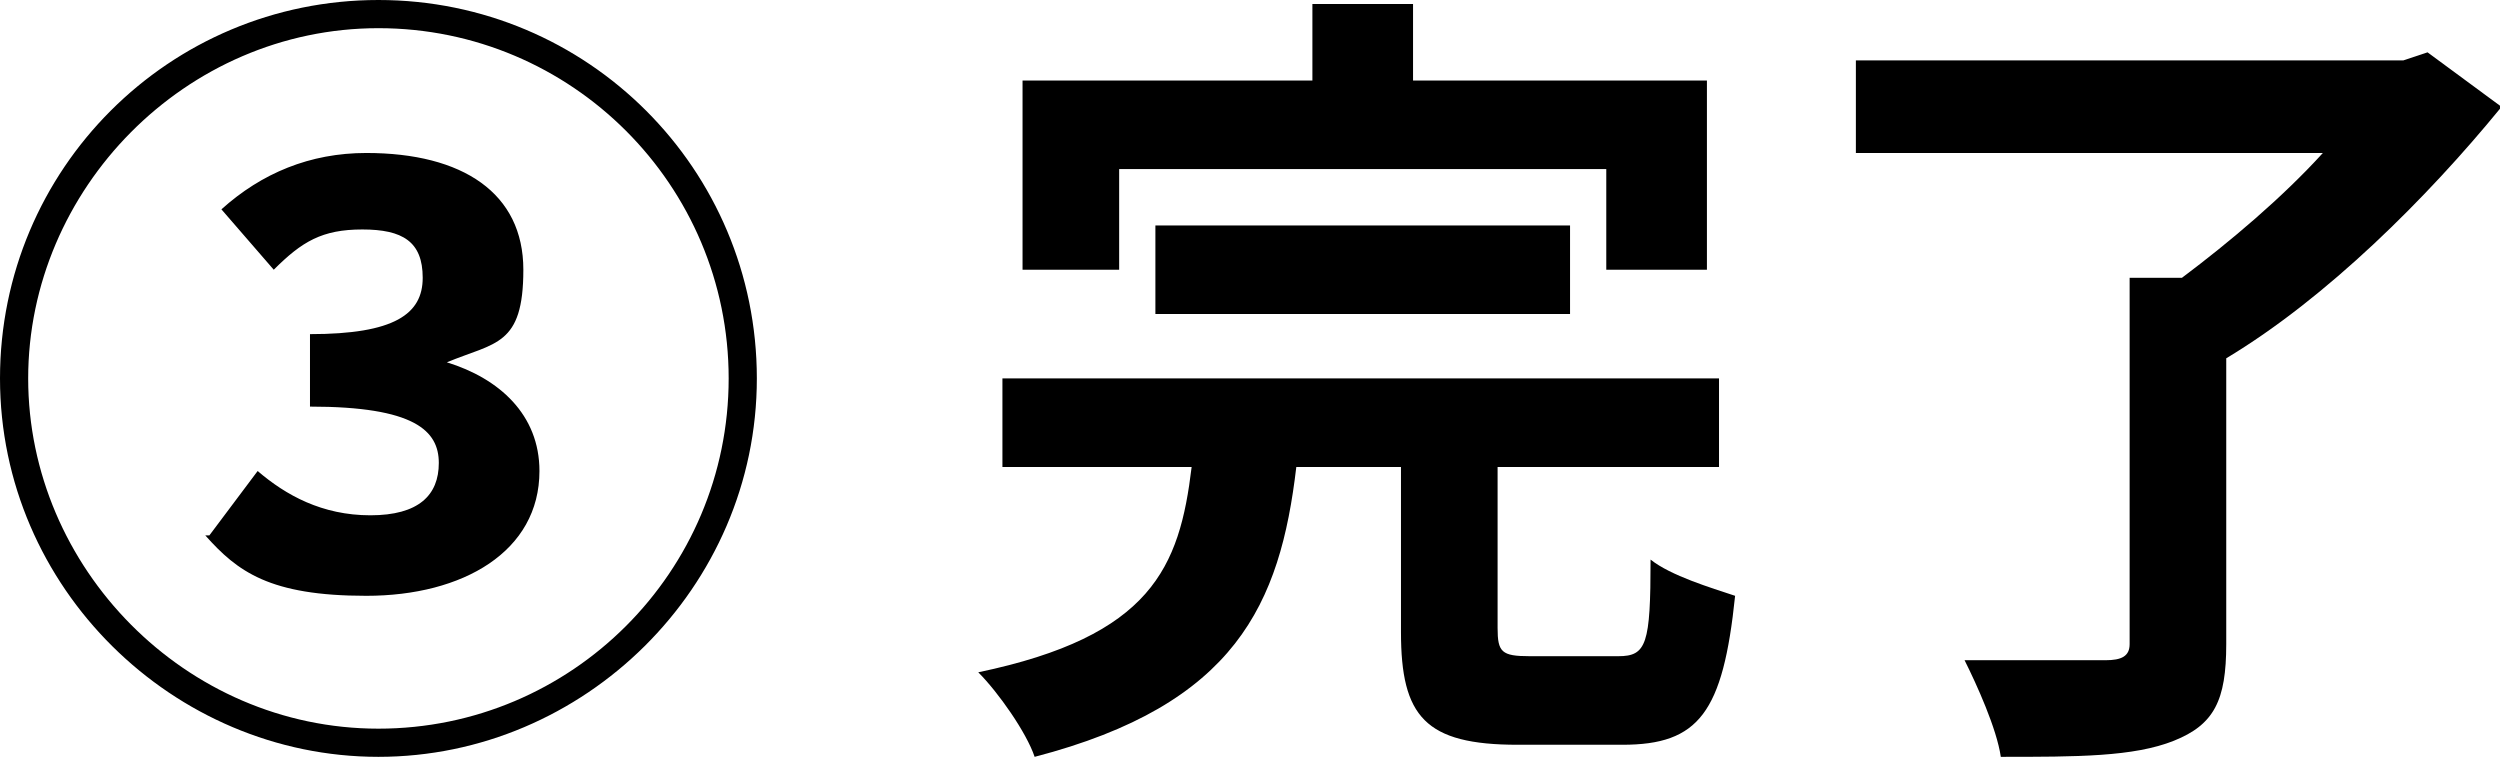 <?xml version="1.0" encoding="UTF-8"?>
<svg id="_レイヤー_2" data-name="レイヤー 2" xmlns="http://www.w3.org/2000/svg" width="62.1" height="18.9" viewBox="0 0 62.1 18.9">
  <g id="_レイヤー_1-2" data-name="レイヤー 1">
    <g>
      <path d="m0,9.4C0,4.2,4.2,0,9.4,0s9.4,4.2,9.4,9.4-4.3,9.4-9.4,9.4S0,14.6,0,9.4Zm18.1,0C18.1,4.6,14.2.7,9.4.7S.7,4.7.7,9.4s3.9,8.7,8.7,8.7,8.7-3.9,8.7-8.7Zm-12.9,3.9l1.2-1.6c.7.6,1.6,1.1,2.8,1.1s1.7-.5,1.7-1.3-.6-1.4-3.2-1.4v-1.8c2.1,0,2.8-.5,2.8-1.4s-.5-1.2-1.5-1.2-1.5.3-2.2,1l-1.3-1.5c1-.9,2.2-1.4,3.6-1.4,2.4,0,3.9,1,3.9,2.9s-.7,1.8-1.9,2.3h0c1.3.4,2.3,1.3,2.3,2.7,0,2-1.9,3.1-4.3,3.1s-3.2-.6-4-1.5Z"/>
      <path d="m40.2,16.3c.7,0,.8-.3.8-2.4.5.4,1.5.7,2.1.9-.3,2.9-.9,3.7-2.8,3.7h-2.6c-2.3,0-2.9-.7-2.9-2.8v-4.1h-2.6c-.4,3.4-1.5,5.9-6.5,7.2-.2-.6-.9-1.6-1.4-2.1,4.3-.9,5-2.6,5.3-5.1h-4.7v-2.2h17.8v2.2h-5.5v4c0,.6.1.7.8.7h2Zm-12.4-9.6h-2.4V2h7.2V.1h2.5v1.9h7.3v4.7h-2.5v-2.5h-12.1v2.5Zm.9,1.1v-2.2h10.3v2.2h-10.3Z"/>
      <path d="m62.1,2.7c-1.8,2.2-4.3,4.7-6.8,6.2v7.1c0,1.4-.3,2-1.3,2.4-1,.4-2.4.4-4.3.4-.1-.7-.6-1.8-.9-2.4,1.4,0,3,0,3.5,0,.4,0,.6-.1.6-.4V6.9h1.3c1.2-.9,2.5-2,3.5-3.1h-11.6V1.5h13.6l.6-.2,1.9,1.4Z"/>
    </g>
  </g>
</svg>